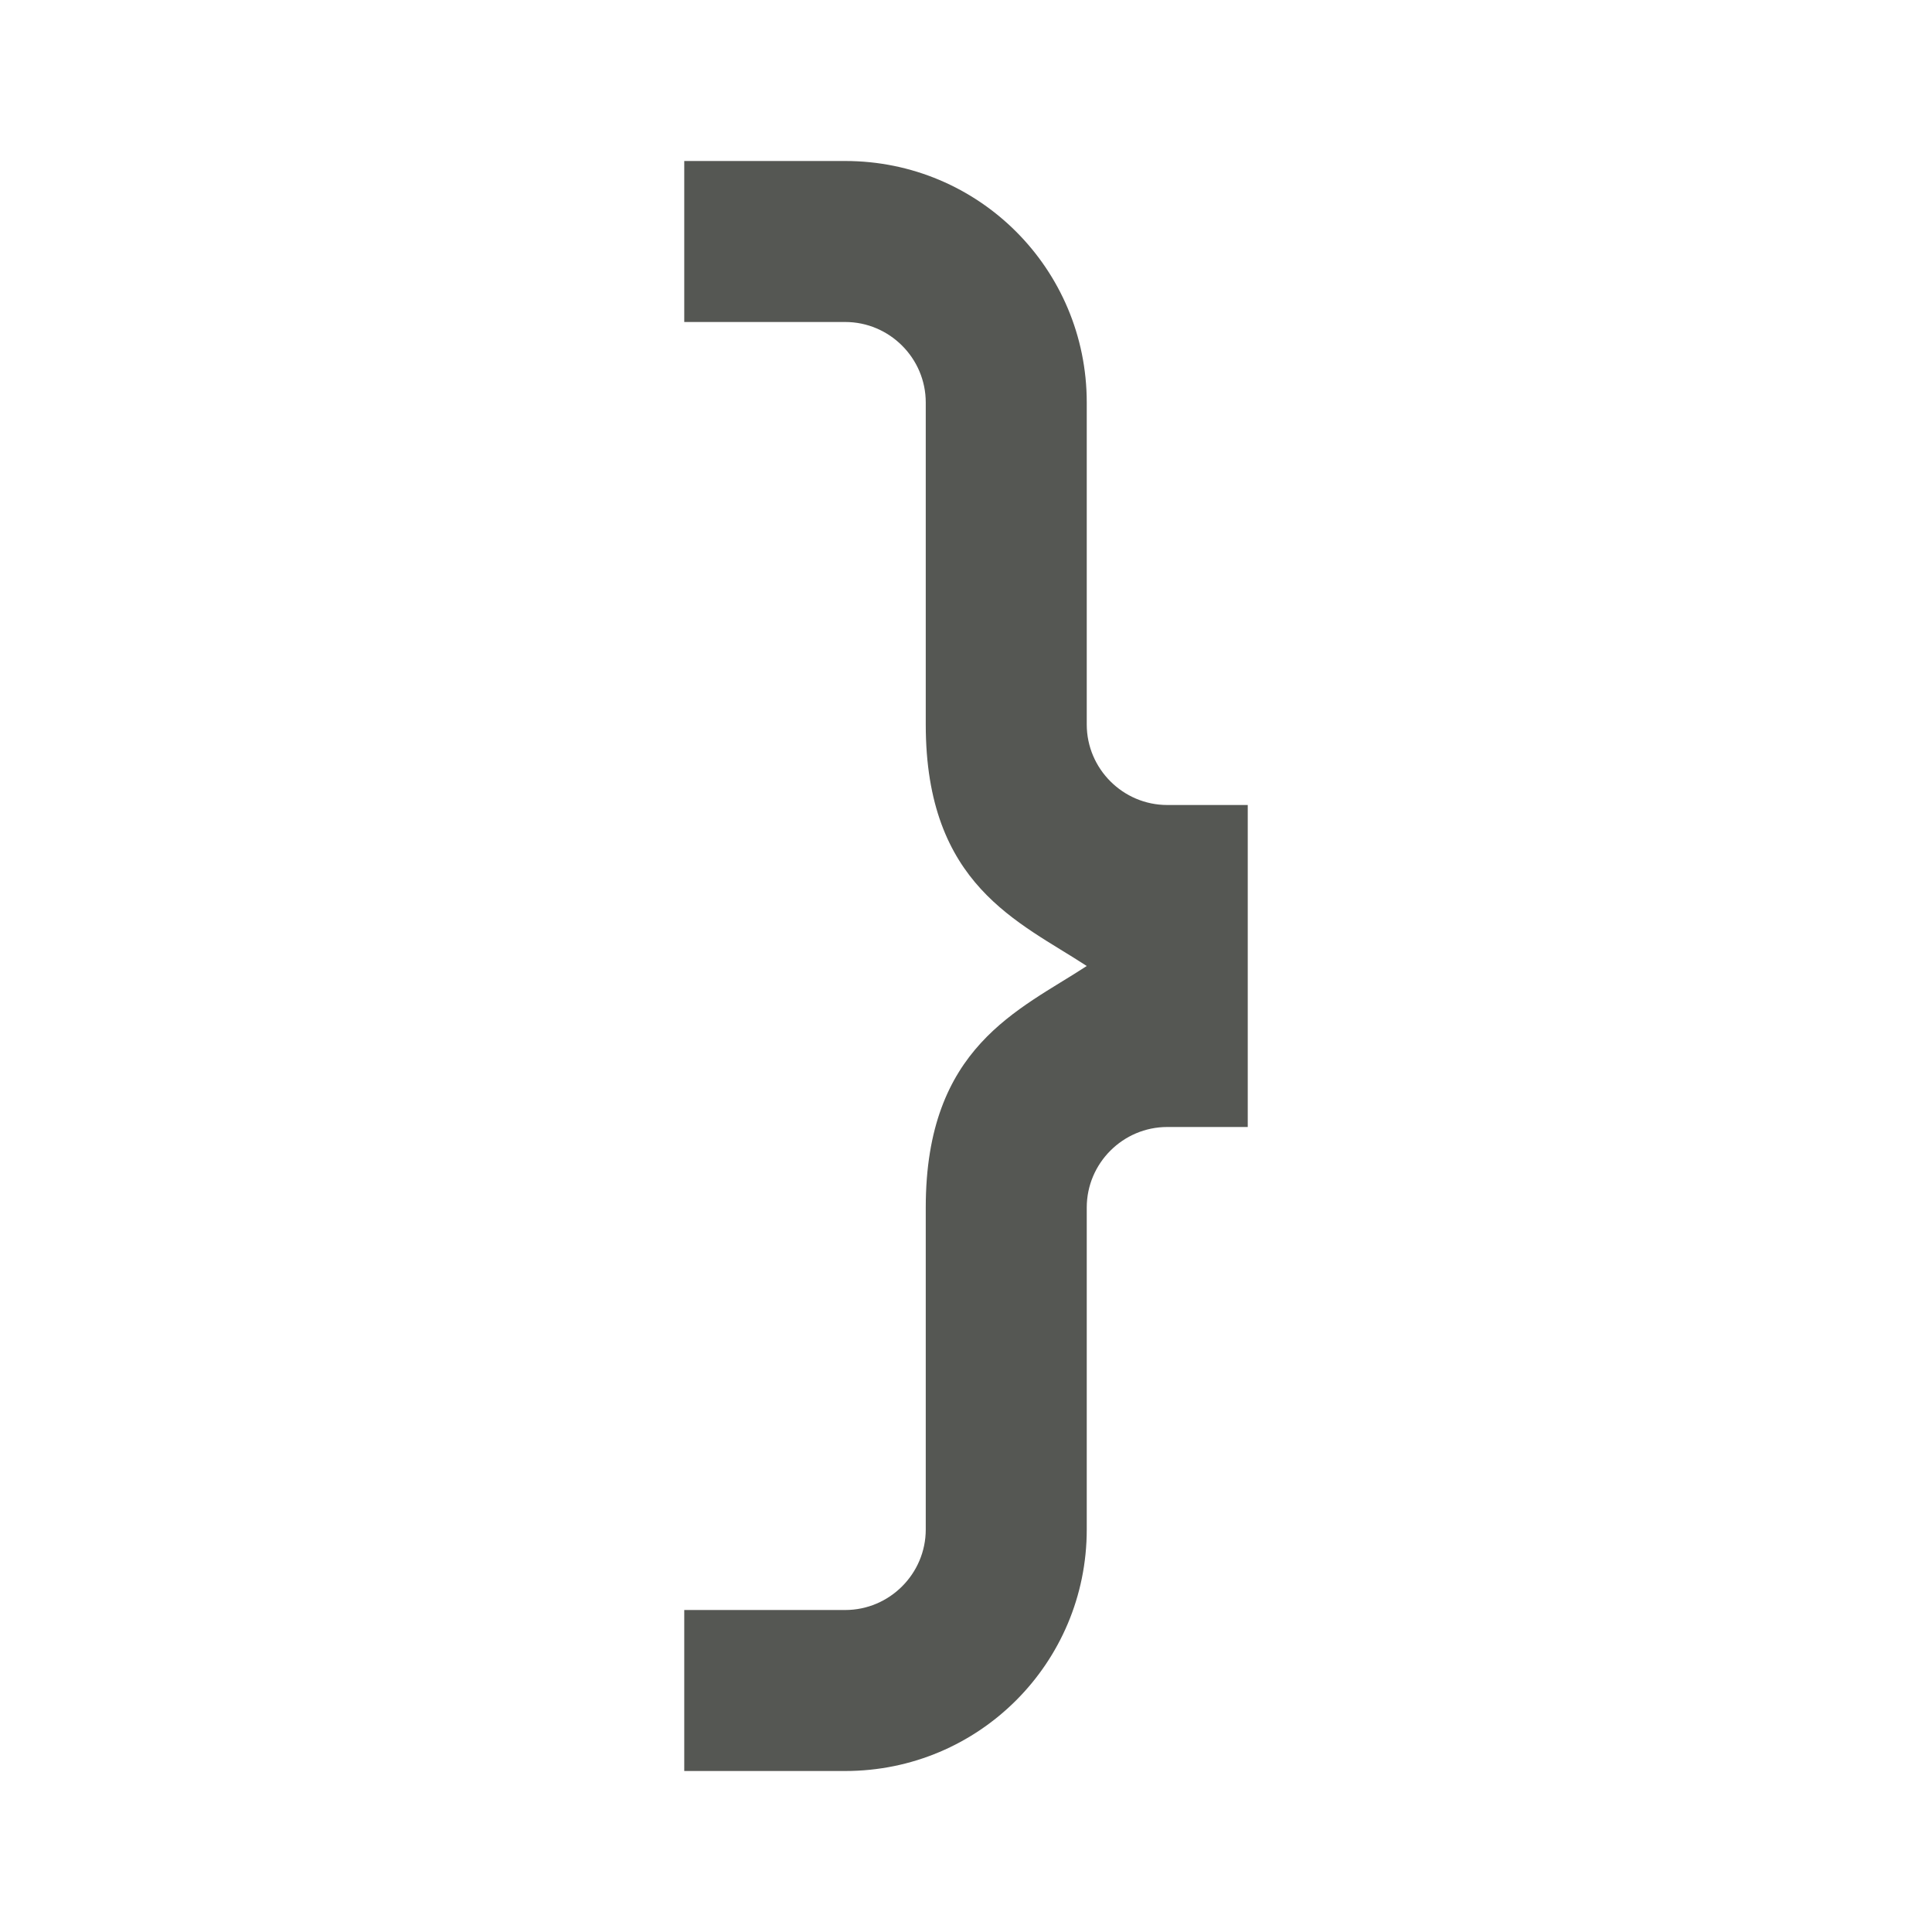 <svg viewBox="0 0 24 24" xmlns="http://www.w3.org/2000/svg">
  <path
     style="fill:#555753"
     d="m 8.5,2 v 2 h 2 c 0.55,0 1,0.45 1,1 v 4 c 0,2 1.16,2.45 2,3 -0.84,0.55 -2,1 -2,3 v 4 c 0,0.55 -0.45,1 -1,1 h -2 v 2 h 2 c 1.66,0 3,-1.34 3,-3 v -4 c 0,-0.55 0.45,-1 1,-1 h 1 v -4 h -1 c -0.55,0 -1,-0.45 -1,-1 V 5 c 0,-1.66 -1.34,-3 -3,-3 z"
     />
</svg>
